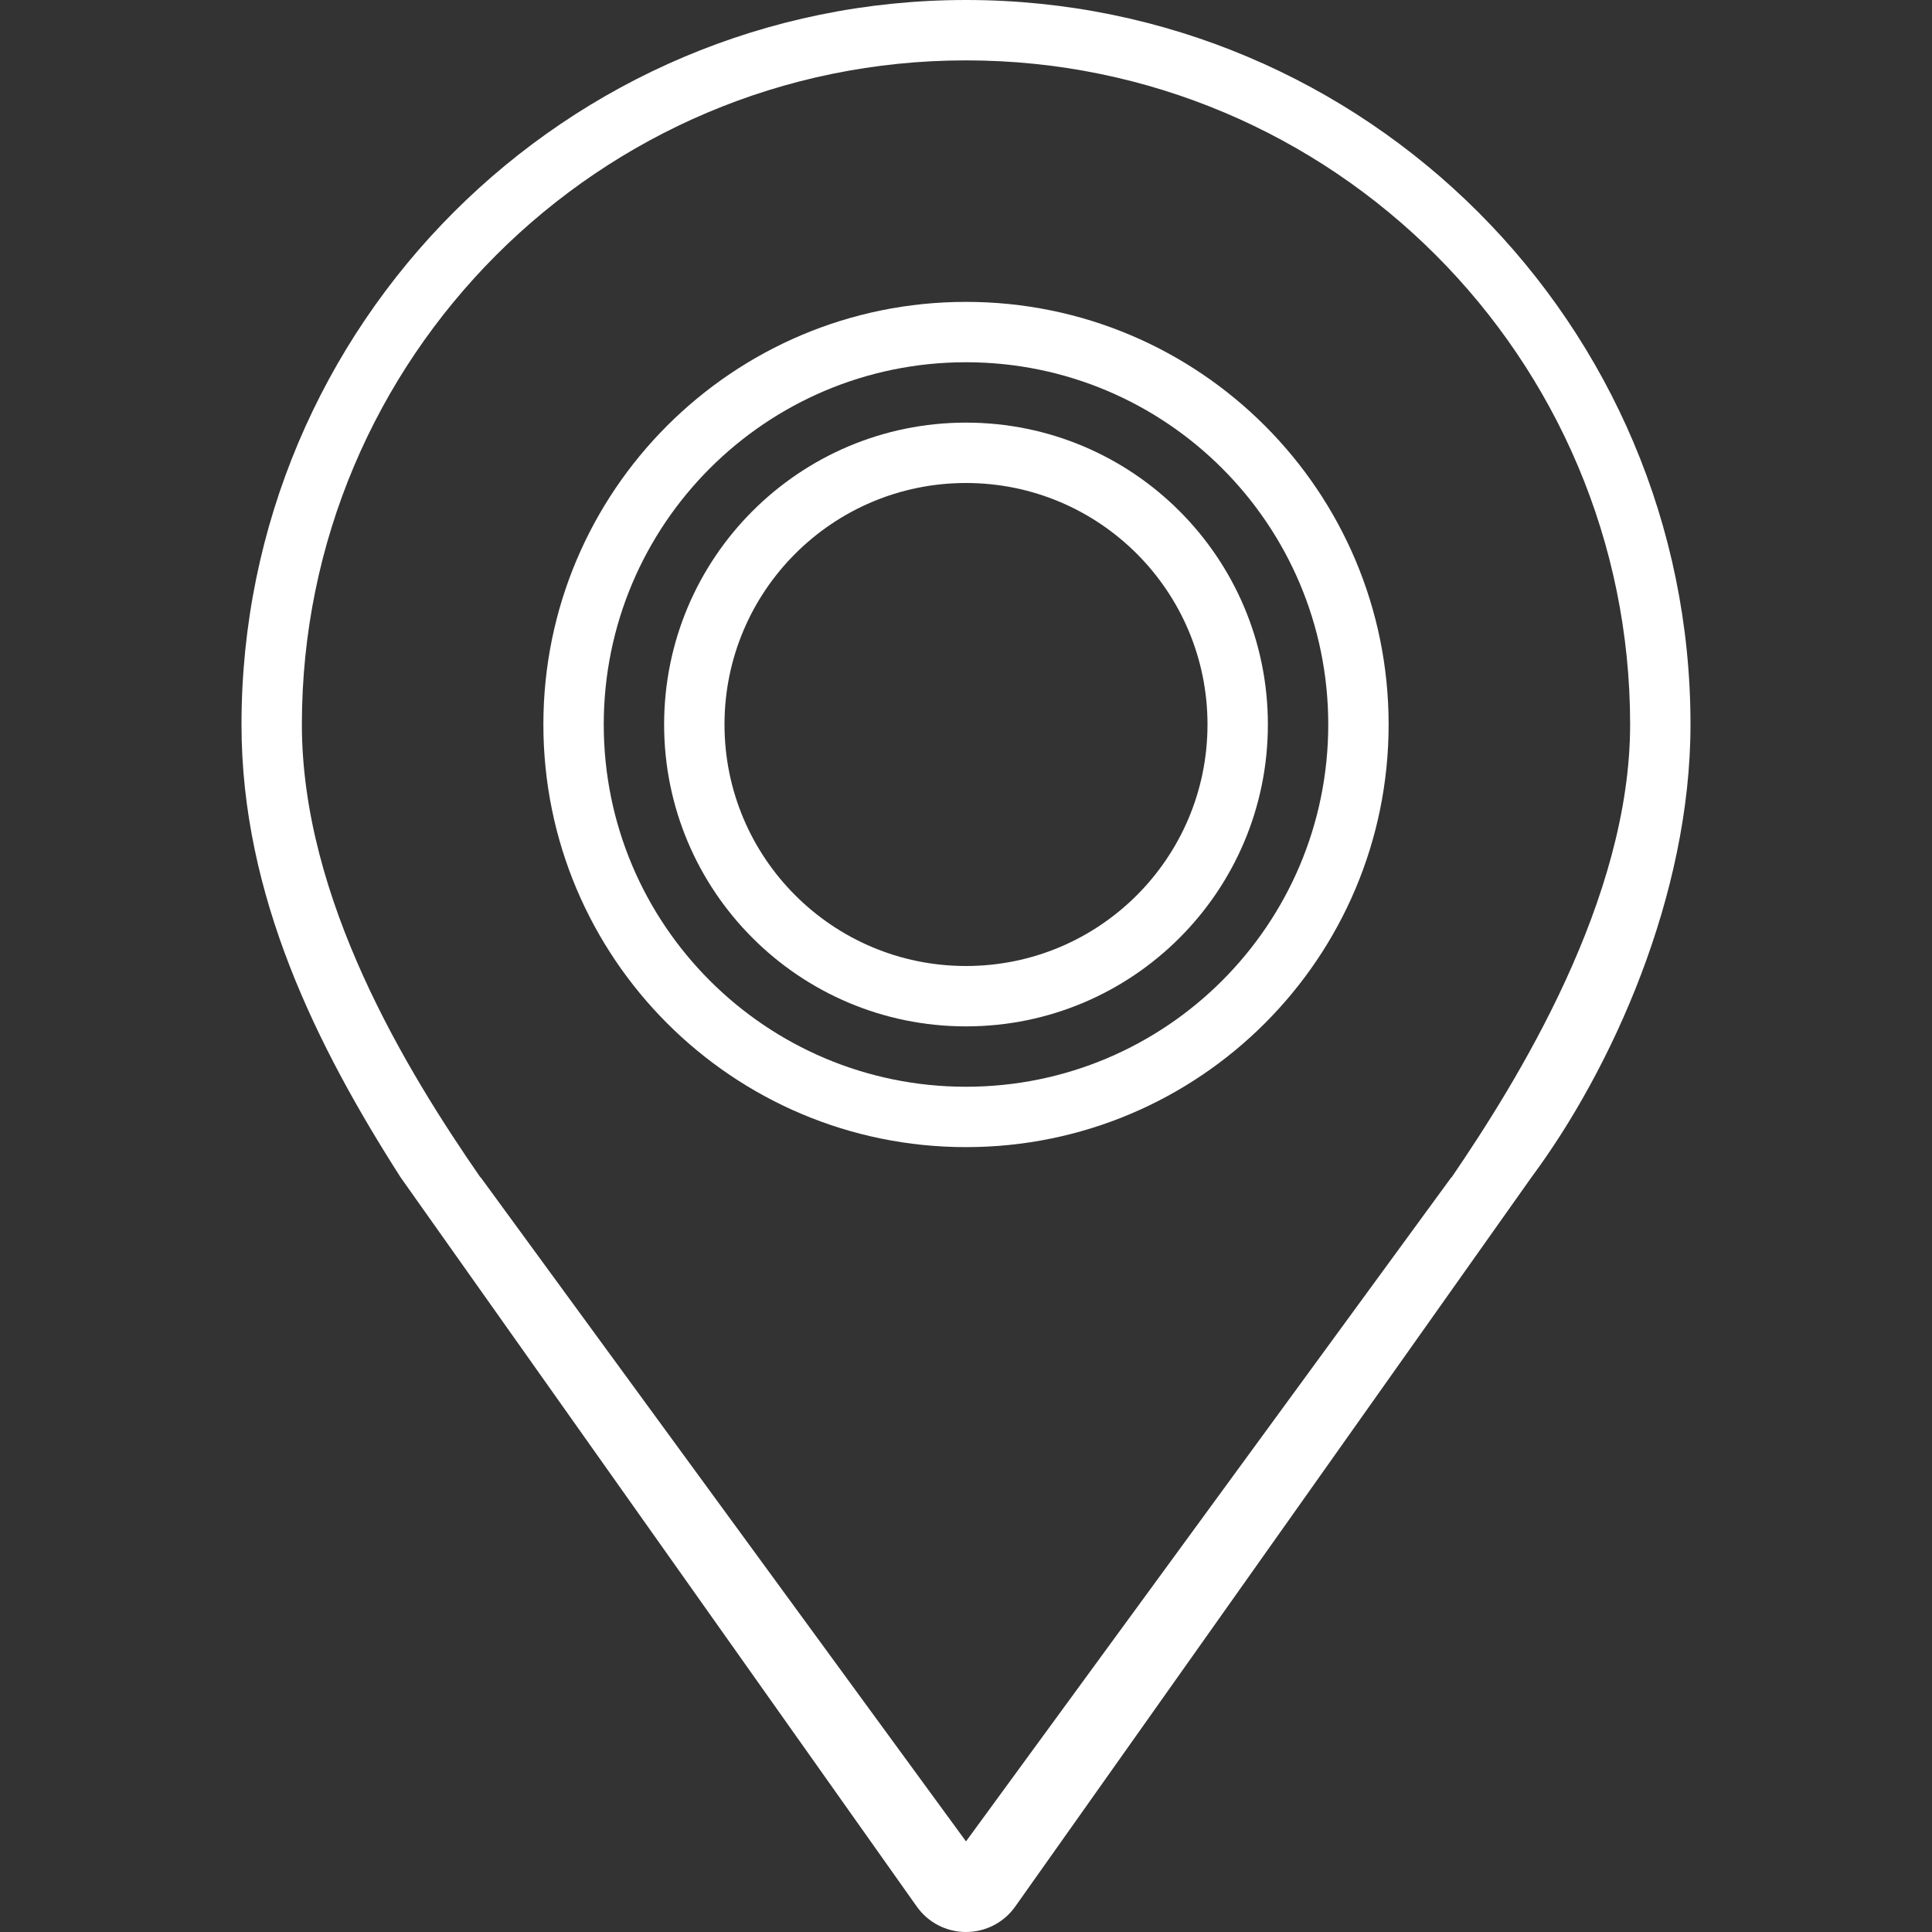 <svg width="20" height="20" viewBox="0 0 20 20" fill="none" xmlns="http://www.w3.org/2000/svg">
<rect x="0" y="0" width="20" height="20" fill="#333333" stroke="none"/>
<path d="M10 0C5.858 0 2.5 3.358 2.5 7.5C2.5 9.274 3.282 10.835 4.147 12.188L9.49 19.736C9.607 19.902 9.797 20 10 20C10.203 20 10.393 19.902 10.51 19.736L15.853 12.188C16.68 11.074 17.5 9.274 17.5 7.5C17.5 3.358 14.142 0 10 0ZM15.027 12.188H15.024L10 19.062L4.976 12.188H4.973C4.209 11.084 3.125 9.312 3.125 7.5C3.125 3.703 6.203 0.625 10 0.625C13.797 0.625 16.875 3.703 16.875 7.5C16.875 9.312 15.713 11.182 15.027 12.188Z" fill="white"/>
<path d="M10 4.375C8.274 4.375 6.875 5.774 6.875 7.5C6.875 9.226 8.274 10.625 10 10.625C11.726 10.625 13.125 9.226 13.125 7.5C13.125 5.774 11.726 4.375 10 4.375ZM10 10C8.619 10 7.5 8.881 7.5 7.5C7.5 6.119 8.619 5 10 5C11.381 5 12.5 6.119 12.5 7.5C12.5 8.881 11.381 10 10 10Z" fill="white"/>
<path d="M10 3.125C7.584 3.125 5.625 5.084 5.625 7.5C5.625 9.916 7.584 11.875 10 11.875C12.416 11.875 14.375 9.916 14.375 7.5C14.375 5.084 12.416 3.125 10 3.125ZM10 11.25C7.929 11.25 6.25 9.571 6.25 7.5C6.25 5.429 7.929 3.75 10 3.75C12.071 3.75 13.75 5.429 13.75 7.5C13.75 9.571 12.071 11.25 10 11.25Z" fill="white"/>
</svg>
